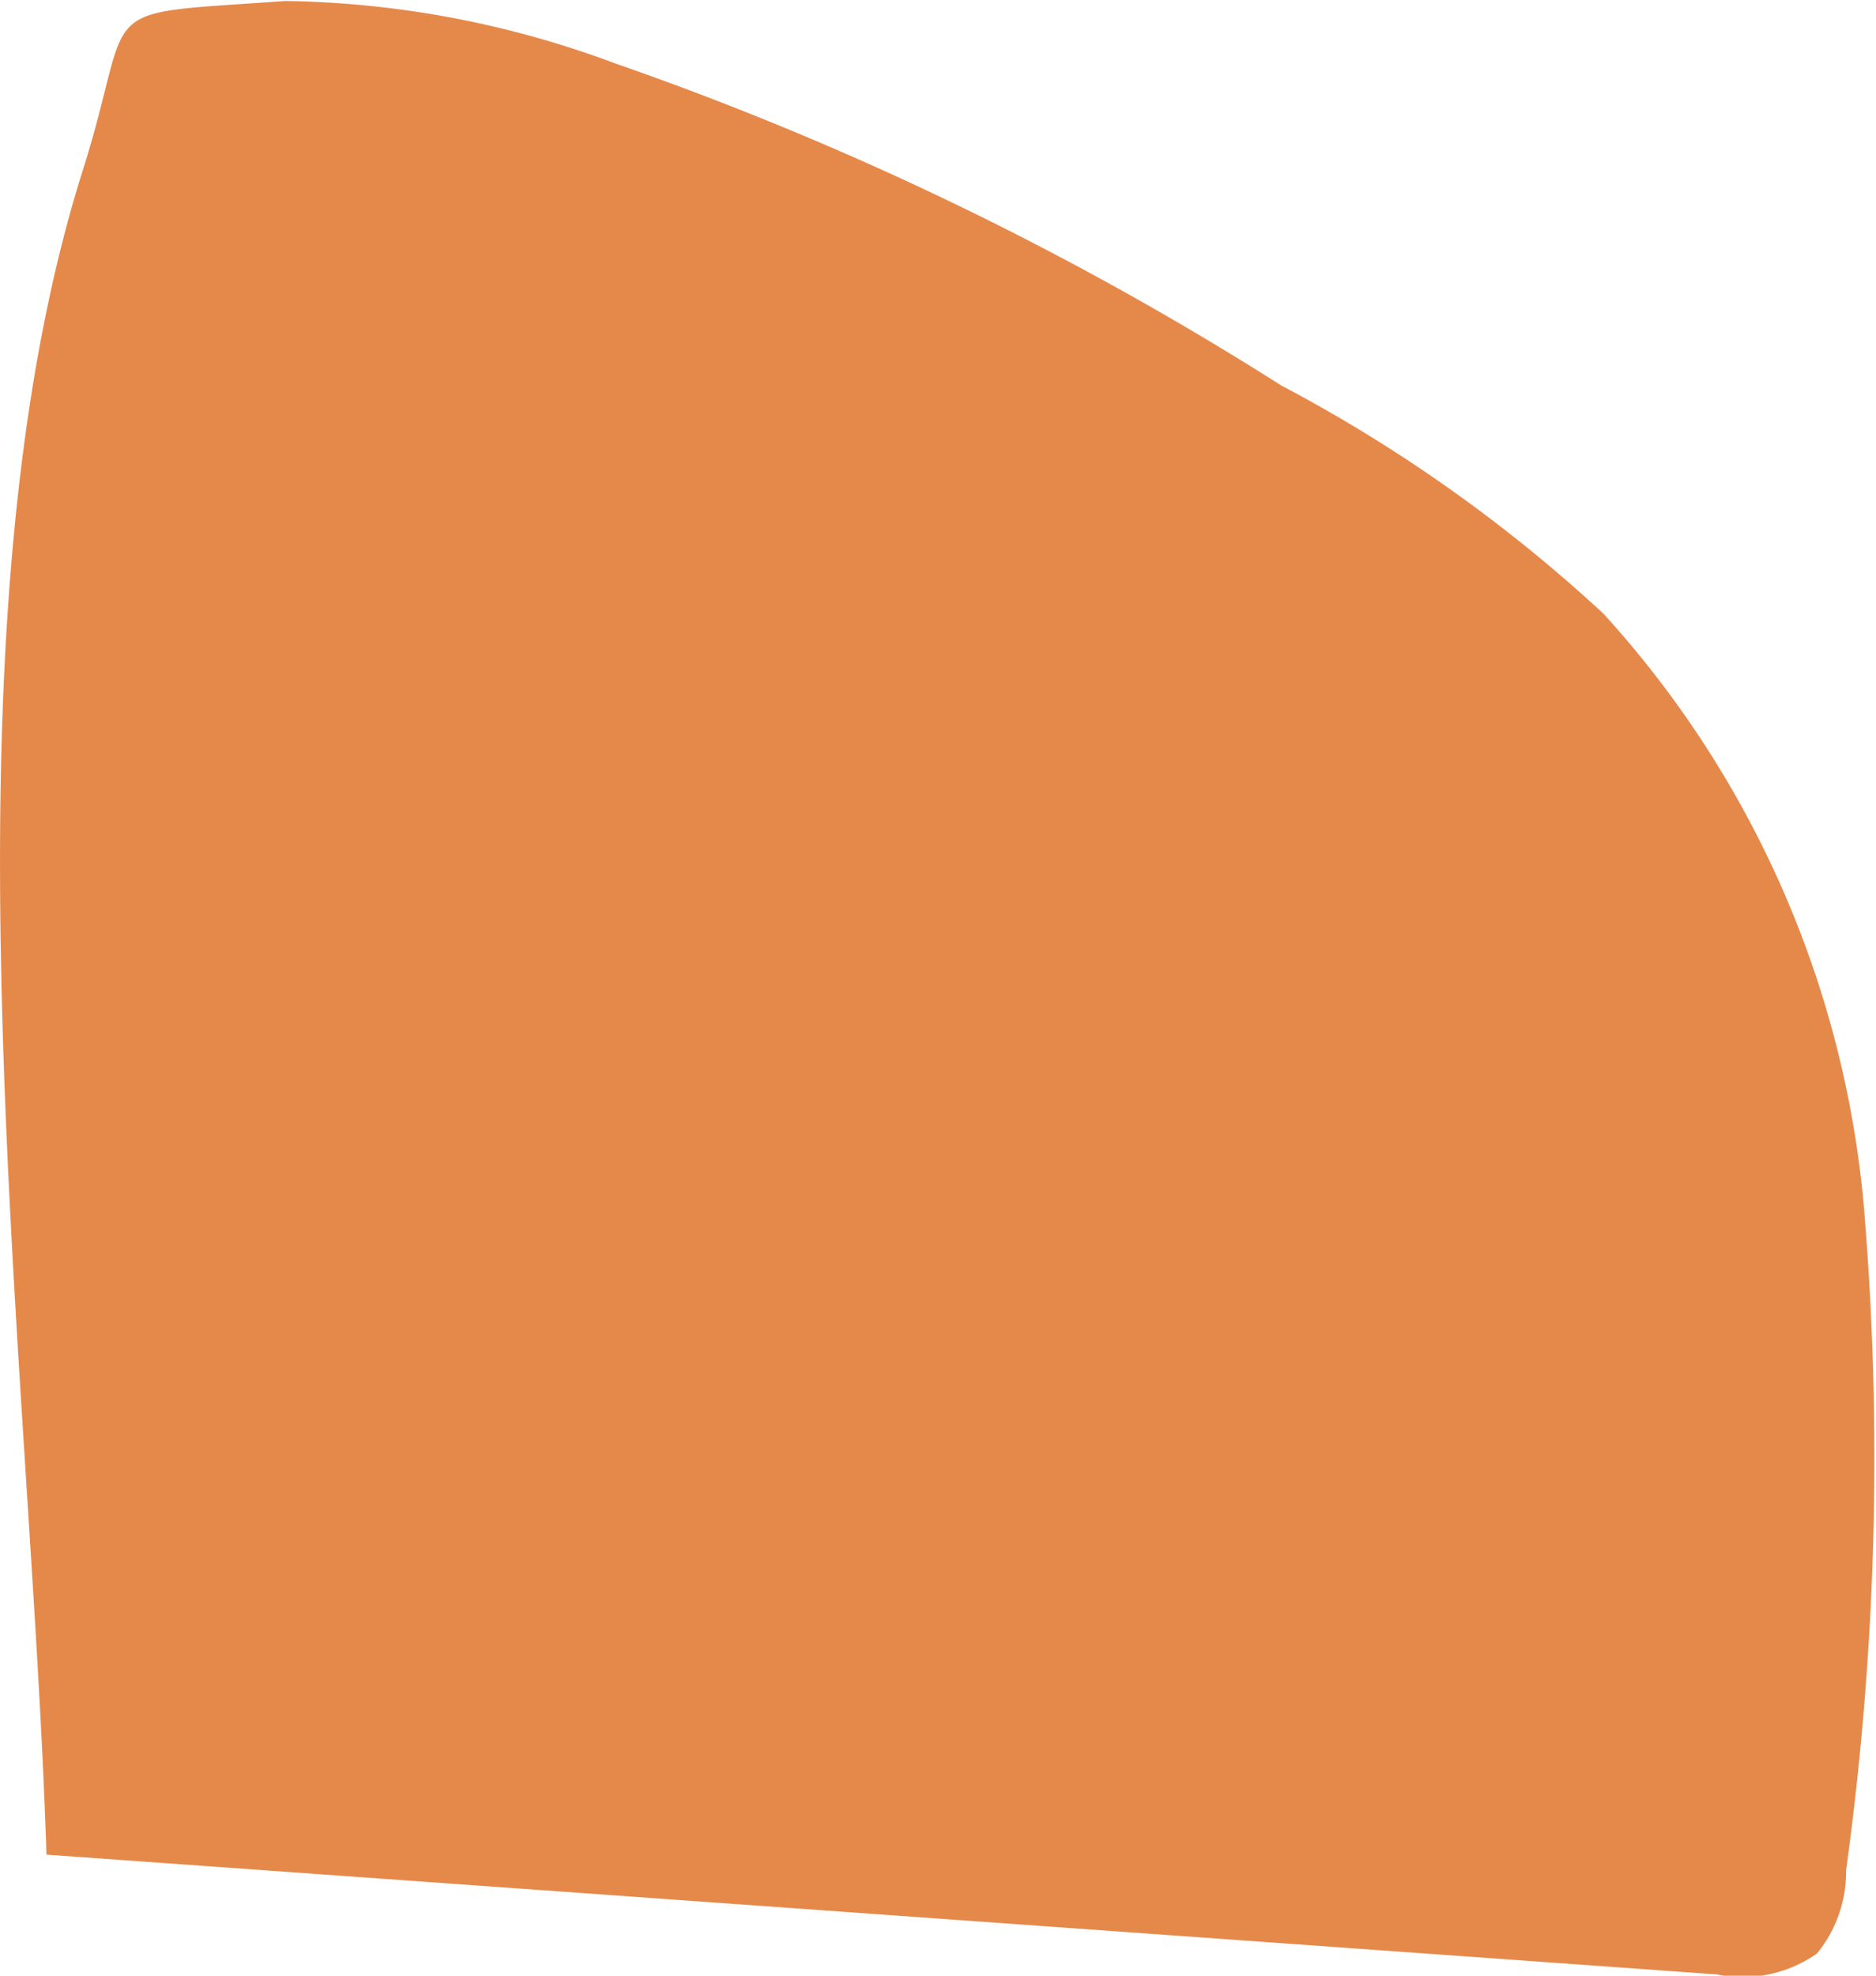 <svg xmlns="http://www.w3.org/2000/svg" width="18.81" height="19.8" viewBox="0 0 18.81 19.8"><g transform="translate(9.405 9.9)"><path d="M.466,18.587l16.744,1.2a1.3,1.3,0,0,0,1.008-.209,1.294,1.294,0,0,0,.292-.834,30.26,30.26,0,0,0,.181-6.621,10.155,10.155,0,0,0-2.612-5.971,15.135,15.135,0,0,0-3.231-2.288A32.168,32.168,0,0,0,6.164.634,9.811,9.811,0,0,0,2.86.01c-2,.144-1.485-.022-2.031,1.7C-.684,6.506.306,13.62.466,18.587Z" transform="translate(-9.405 -9.9)" fill="#e5894b"></path></g></svg>